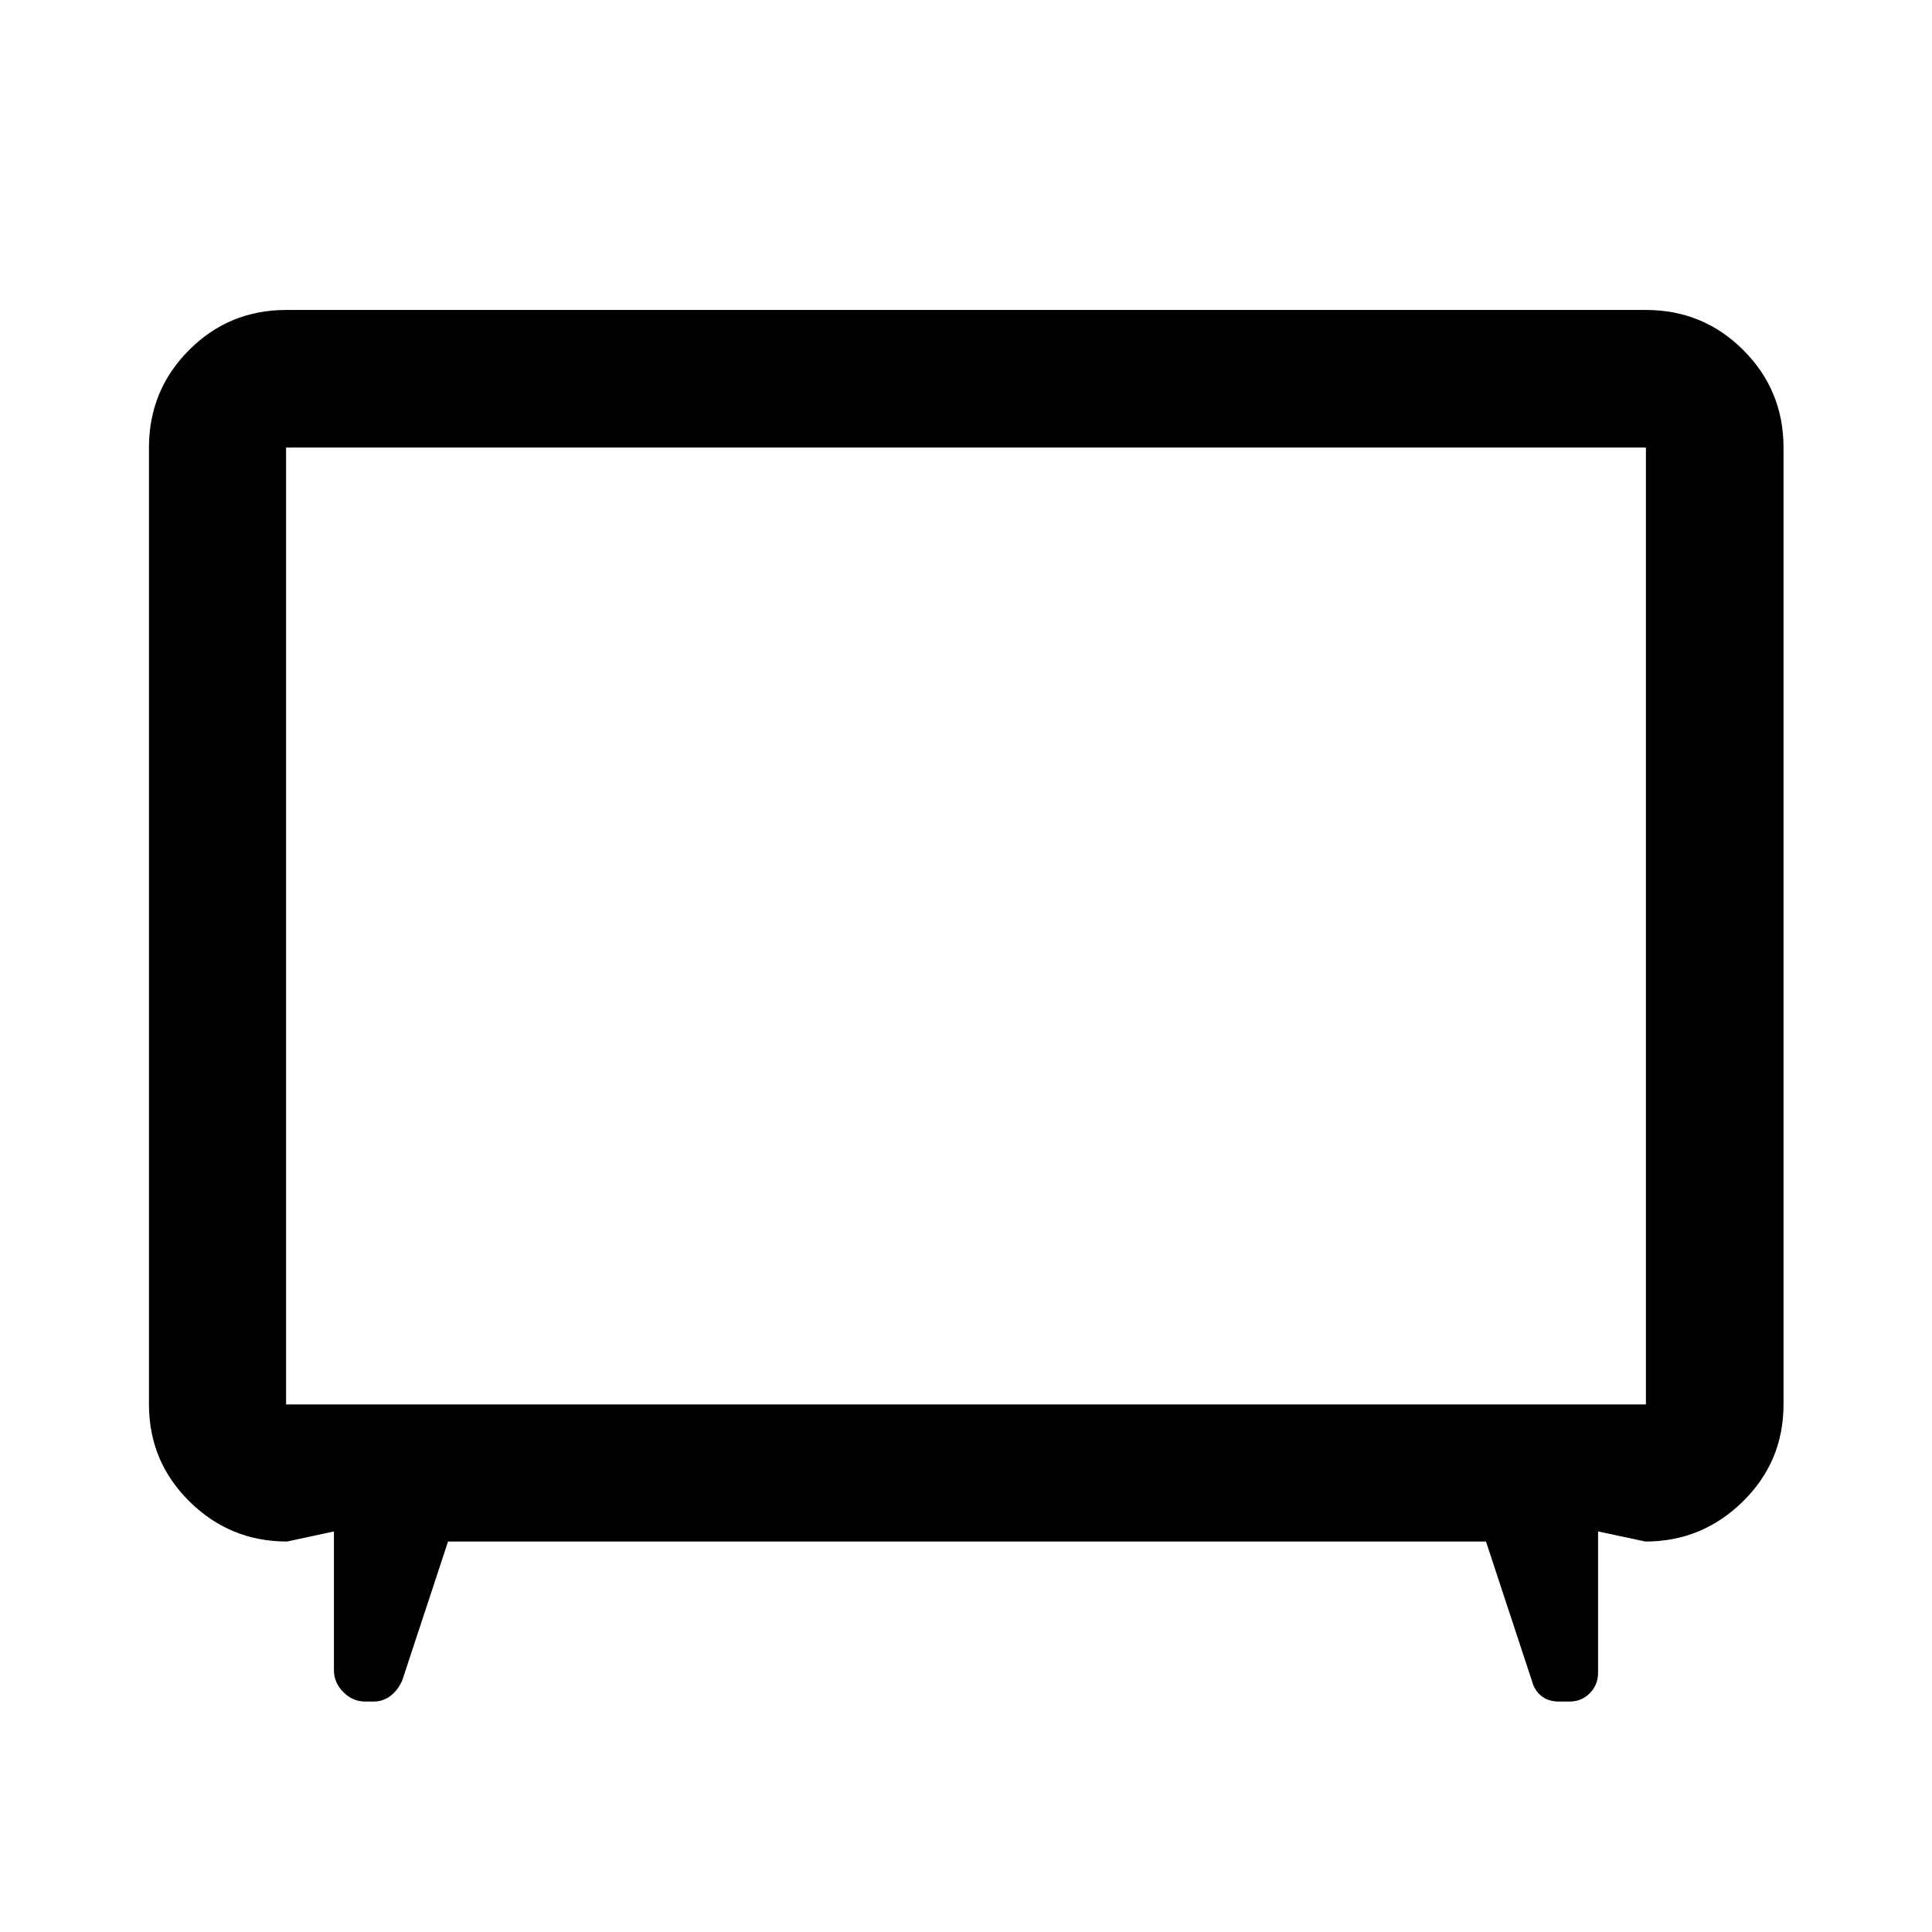 <svg xmlns="http://www.w3.org/2000/svg" width="48" height="48" viewBox="0 -960 960 960"><path d="m222.63-194.02-22.8 69.13q-2.28 4.96-5.93 7.67-3.64 2.72-8.35 2.72h-4.03q-6.23 0-10.91-4.68-4.68-4.67-4.68-10.91v-68.95l-23.3 5.02q-28.34 0-48.47-19.89-20.14-19.89-20.14-48.24v-475.46q0-28.45 19.89-48.41 19.89-19.96 48.24-19.96h675.7q28.45 0 48.41 19.96 19.96 19.96 19.96 48.41v475.46q0 28.45-20.26 48.29-20.25 19.84-48.35 19.84l-23.54-5.02v70.19q0 6.04-4.12 10.2-4.12 4.15-10.11 4.15h-5.24q-5.27 0-8.75-2.82-3.48-2.81-4.68-7.57l-22.8-69.13H222.63Zm-80.48-68.13h675.7v-475.46h-675.7v475.46ZM480-499.76Z"/></svg>
